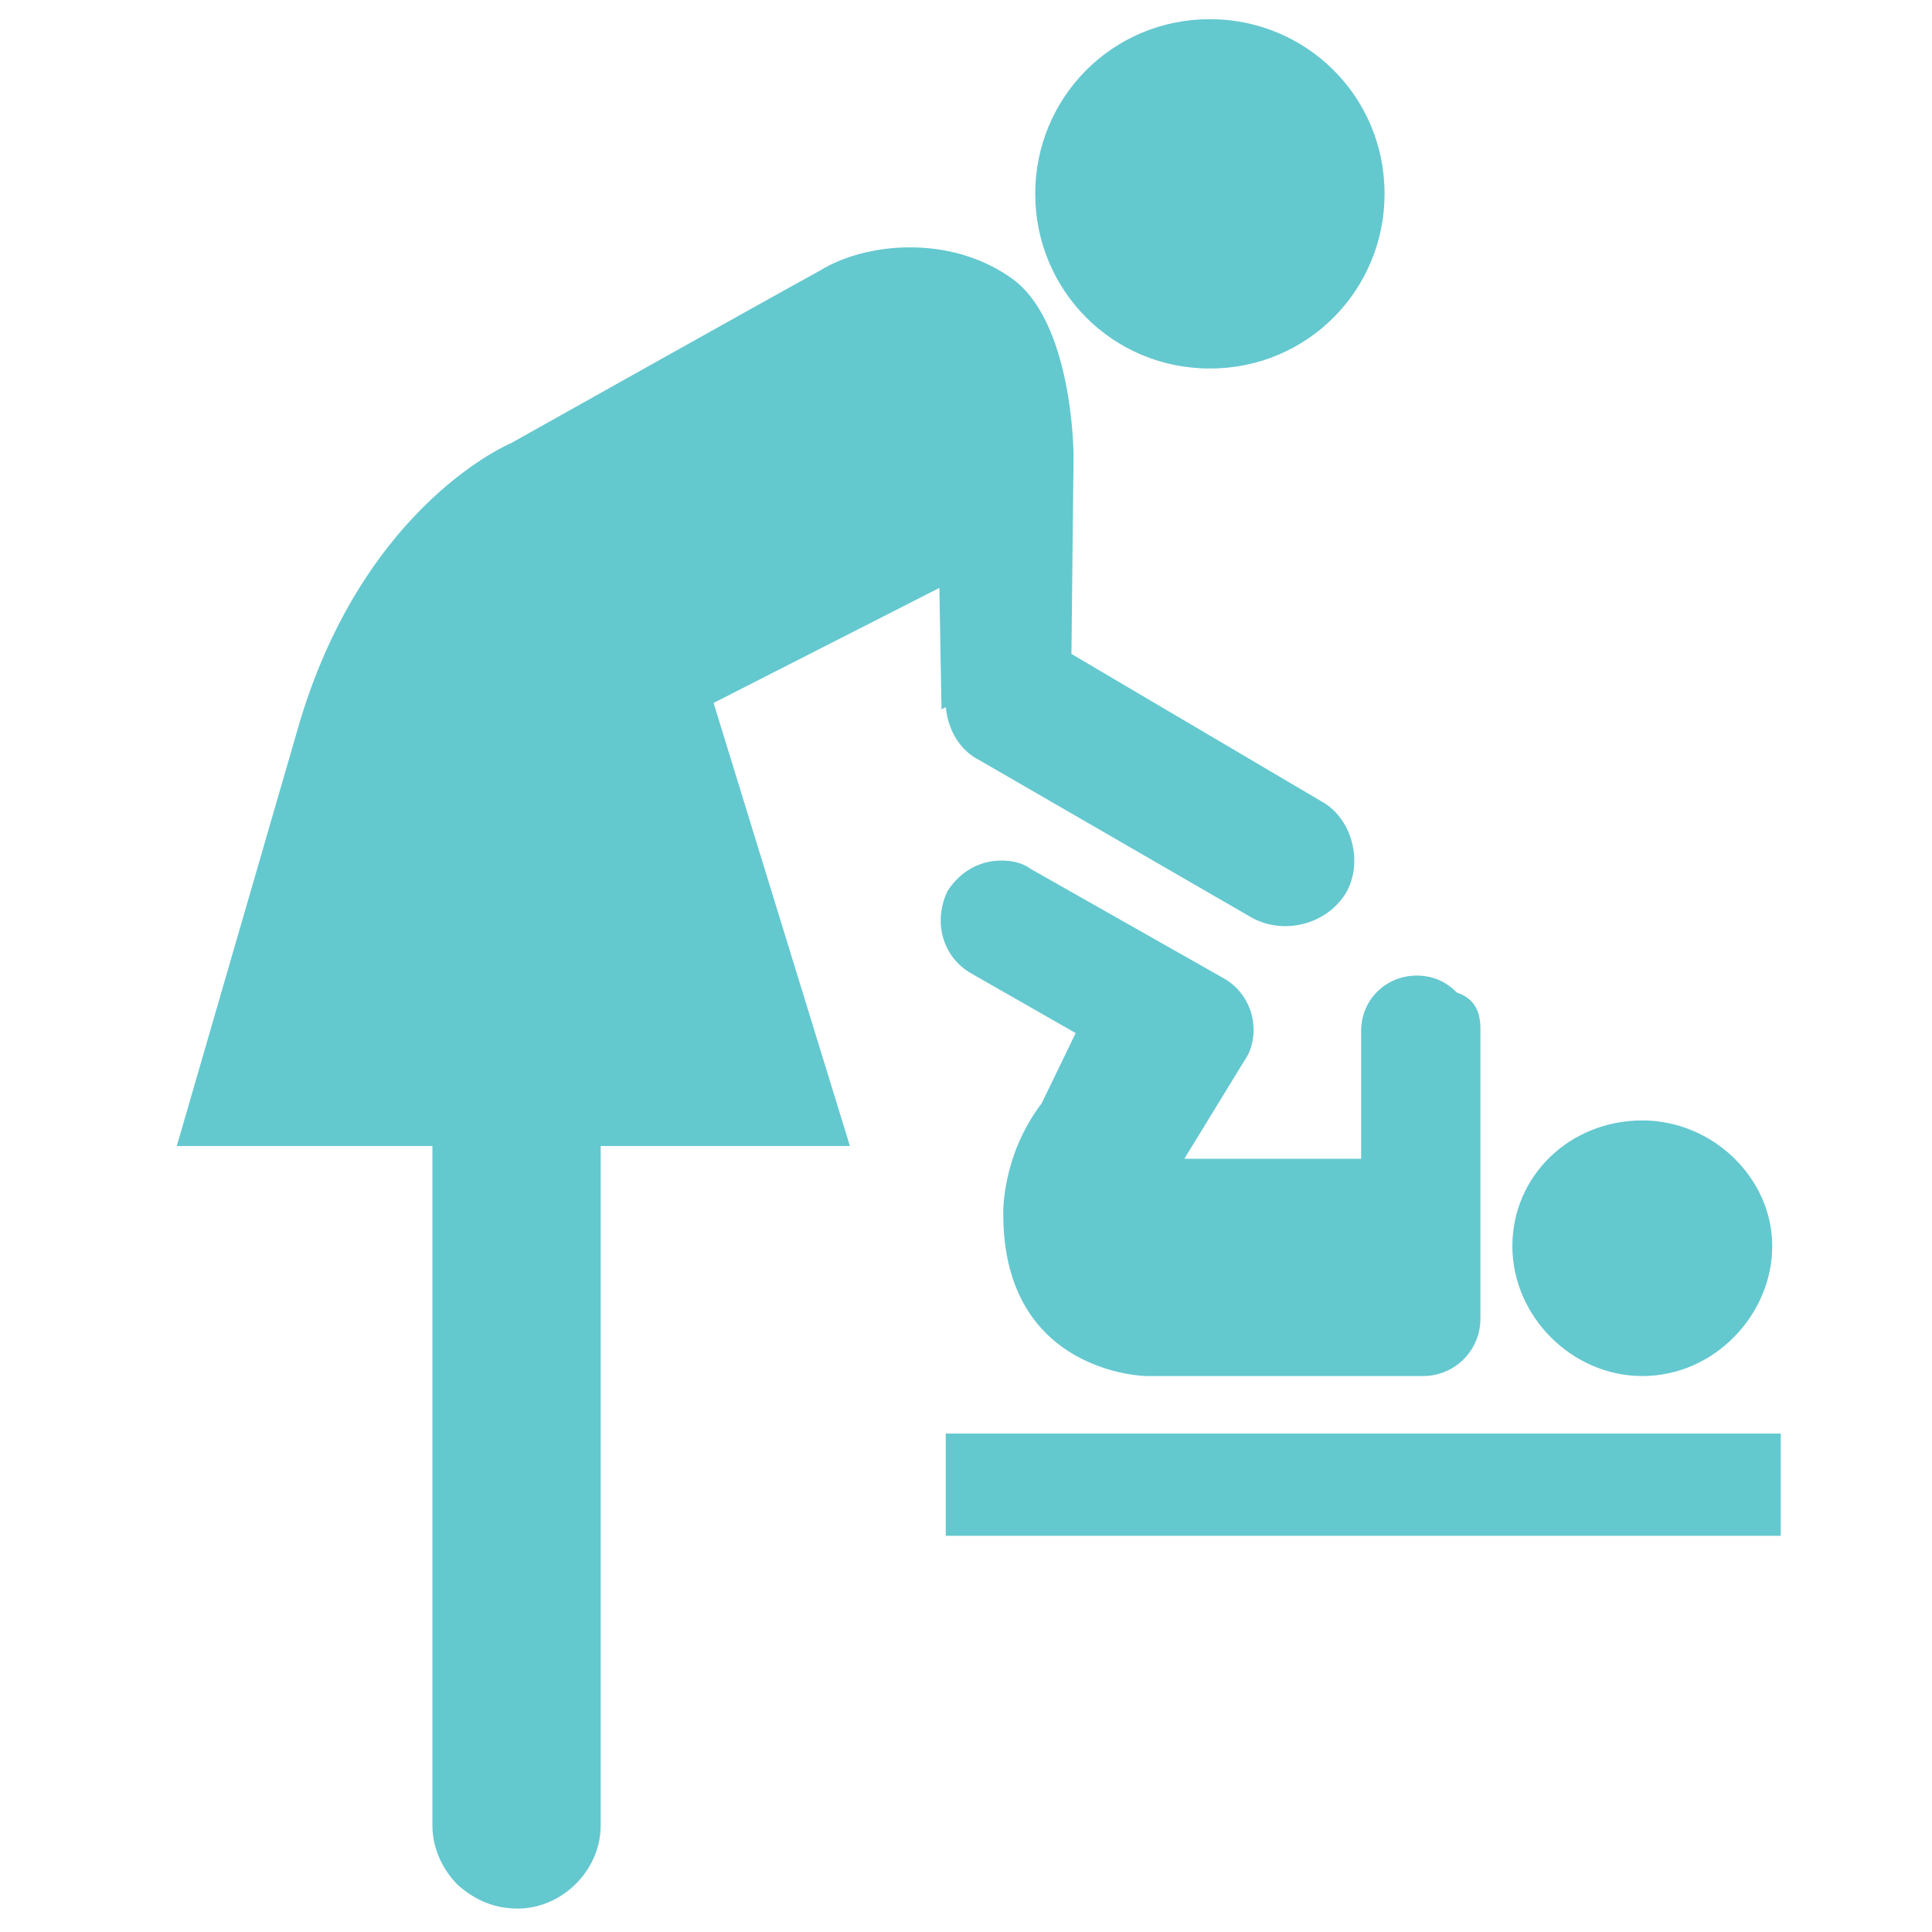 <?xml version="1.0" encoding="utf-8"?>
<!-- Generator: Adobe Illustrator 26.0.0, SVG Export Plug-In . SVG Version: 6.00 Build 0)  -->
<svg version="1.1" id="Layer_1" xmlns="http://www.w3.org/2000/svg" xmlns:xlink="http://www.w3.org/1999/xlink" x="0px" y="0px"
	 viewBox="0 0 90.7 90.7" style="enable-background:new 0 0 90.7 90.7;" xml:space="preserve">
<style type="text/css">
	.st0{fill:#64C8CF;}
</style>
<g>
	<g>
		<path class="st0" d="M48.6,9.1c0-4.5,3.6-8.2,8.2-8.2c4.5,0,8.2,3.6,8.2,8.2c0,4.5-3.6,8.2-8.2,8.2S48.6,13.6,48.6,9.1z"/>
		<path class="st0" d="M63.2,41.9c-0.9,1.5-2.9,2-4.4,1.2l-12.8-7.4c-1-0.5-1.5-1.5-1.6-2.5l-0.2,0.1l-0.1-5.7L33.5,33l6.4,20.8
			H28.2v31.9c0,2.1-1.8,3.9-3.9,3.9c-1.1,0-2-0.4-2.8-1.1c-0.7-0.7-1.2-1.7-1.2-2.8V53.8h-12l5.8-20c3.1-10.2,9.9-13,9.9-13
			s12.3-6.9,14.5-8.1c2.1-1.3,6-1.7,8.9,0.3c3,2,3,8.4,3,8.4l-0.1,9.3L62,37.6C63.5,38.4,64,40.5,63.2,41.9z"/>
		<rect x="44.4" y="67.3" class="st0" width="39.2" height="4.8"/>
		<path class="st0" d="M71,58.5c0-3.3,2.7-5.9,6.1-5.9c3.3,0,6.1,2.7,6.1,5.9s-2.7,6.1-6.1,6.1C73.8,64.6,71,61.8,71,58.5z"/>
		<path class="st0" d="M69.5,48.3v13.6c0,1.5-1.2,2.7-2.7,2.7h-13c0,0-6.7-0.1-6.7-7.6c0,0-0.1-2.7,1.8-5.2l1.6-3.3l-4.9-2.8
			c-1.4-0.8-1.8-2.5-1.1-3.9c0.6-0.9,1.5-1.4,2.5-1.4c0.5,0,1,0.1,1.4,0.4l9,5.1c1.3,0.7,1.8,2.3,1.2,3.6l0,0l-3,4.9h8.3v-6
			c0-1.5,1.2-2.6,2.6-2.6c0.8,0,1.4,0.3,1.9,0.8C69.3,46.9,69.5,47.6,69.5,48.3z"/>
	</g>
</g>
</svg>
